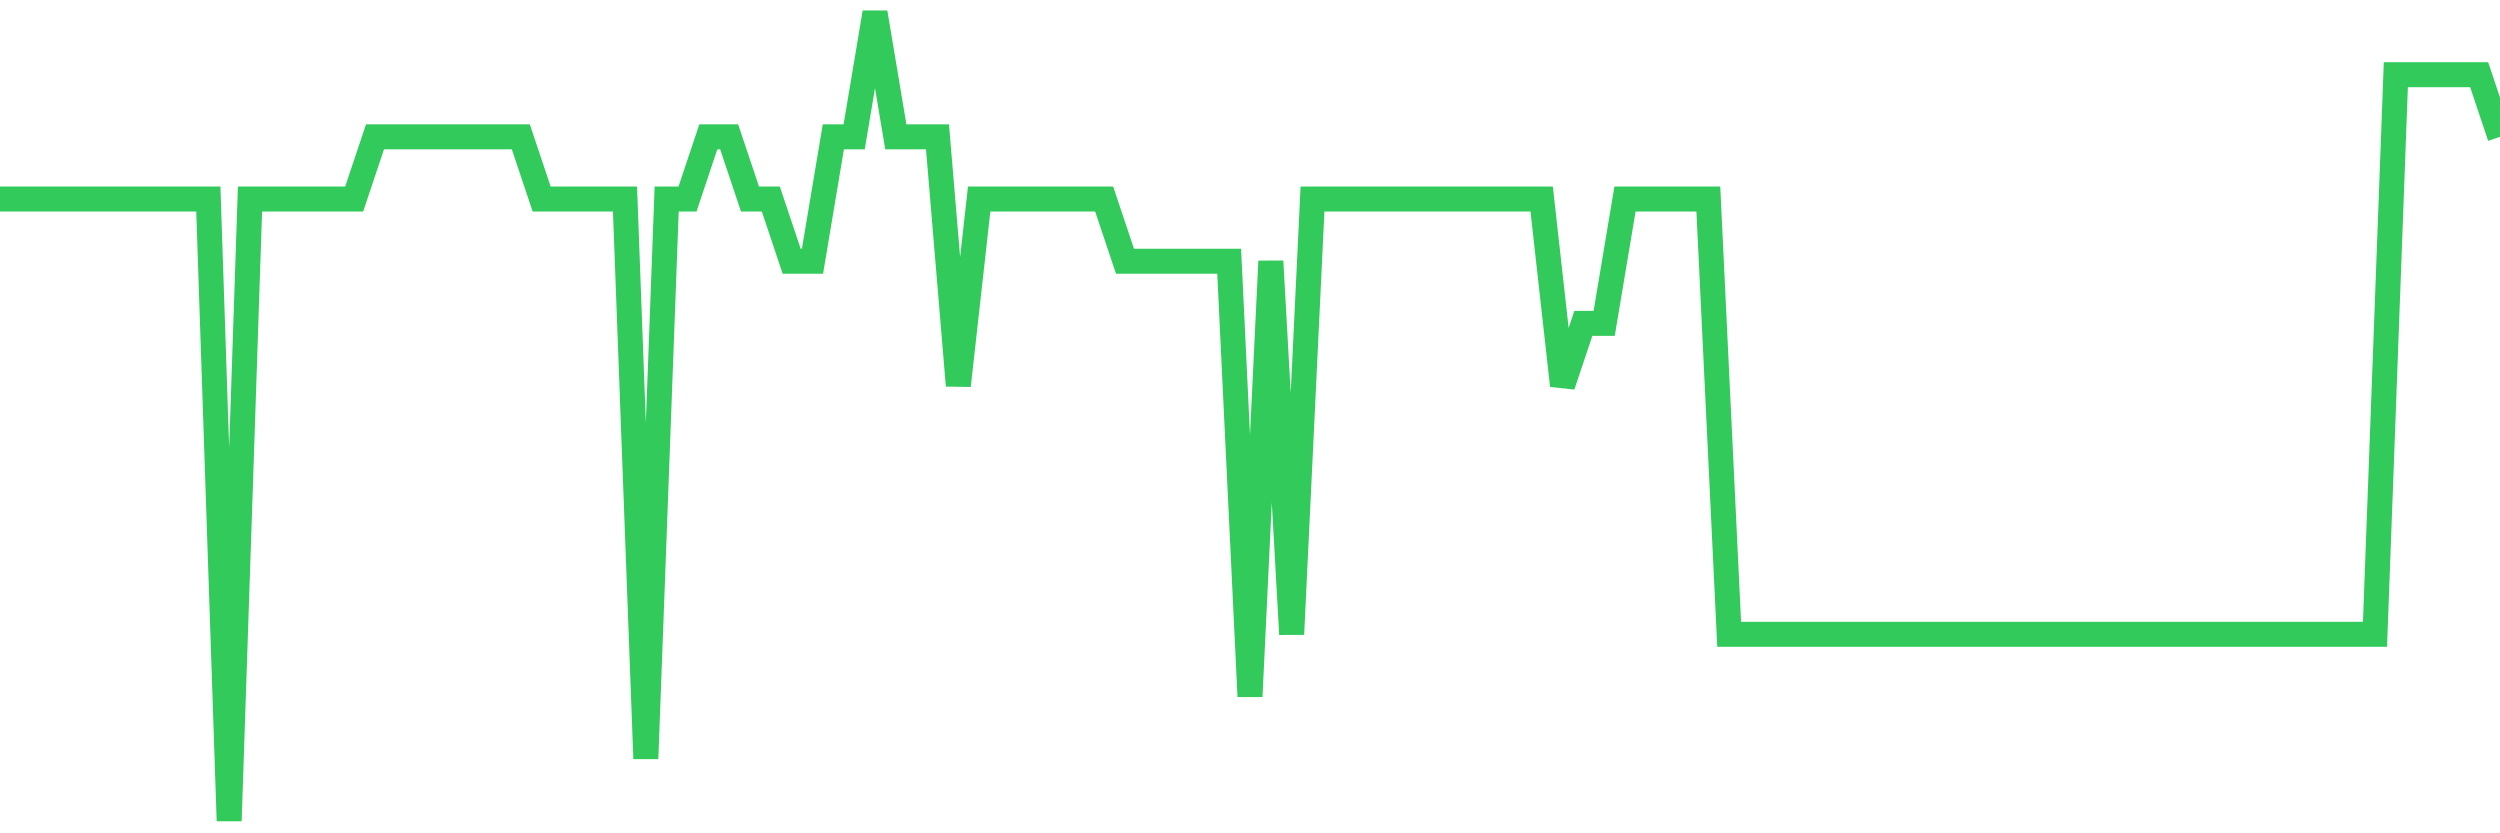 <svg
  xmlns="http://www.w3.org/2000/svg"
  xmlns:xlink="http://www.w3.org/1999/xlink"
  width="120"
  height="40"
  viewBox="0 0 120 40"
  preserveAspectRatio="none"
>
  <polyline
    points="0,9.554 1,9.554 2,9.554 3,9.554 4,9.554 5,9.554 6,9.554 7,9.554 8,9.554 9,9.554 10,9.554 11,39.4 12,9.554 13,9.554 14,9.554 15,9.554 16,9.554 17,9.554 18,6.569 19,6.569 20,6.569 21,6.569 22,6.569 23,6.569 24,6.569 25,6.569 26,9.554 27,9.554 28,9.554 29,9.554 30,9.554 31,36.415 32,9.554 33,9.554 34,6.569 35,6.569 36,9.554 37,9.554 38,12.538 39,12.538 40,6.569 41,6.569 42,0.6 43,6.569 44,6.569 45,6.569 46,18.508 47,9.554 48,9.554 49,9.554 50,9.554 51,9.554 52,9.554 53,9.554 54,12.538 55,12.538 56,12.538 57,12.538 58,12.538 59,12.538 60,33.431 61,12.538 62,30.446 63,9.554 64,9.554 65,9.554 66,9.554 67,9.554 68,9.554 69,9.554 70,9.554 71,9.554 72,9.554 73,9.554 74,9.554 75,18.508 76,15.523 77,15.523 78,9.554 79,9.554 80,9.554 81,9.554 82,9.554 83,30.446 84,30.446 85,30.446 86,30.446 87,30.446 88,30.446 89,30.446 90,30.446 91,30.446 92,30.446 93,30.446 94,30.446 95,30.446 96,30.446 97,30.446 98,30.446 99,30.446 100,30.446 101,30.446 102,30.446 103,30.446 104,30.446 105,30.446 106,30.446 107,30.446 108,30.446 109,30.446 110,30.446 111,30.446 112,30.446 113,30.446 114,30.446 115,3.585 116,3.585 117,3.585 118,3.585 119,3.585 120,6.569"
    fill="none"
    stroke="#32ca5b"
    stroke-width="1.2"
  >
  </polyline>
</svg>